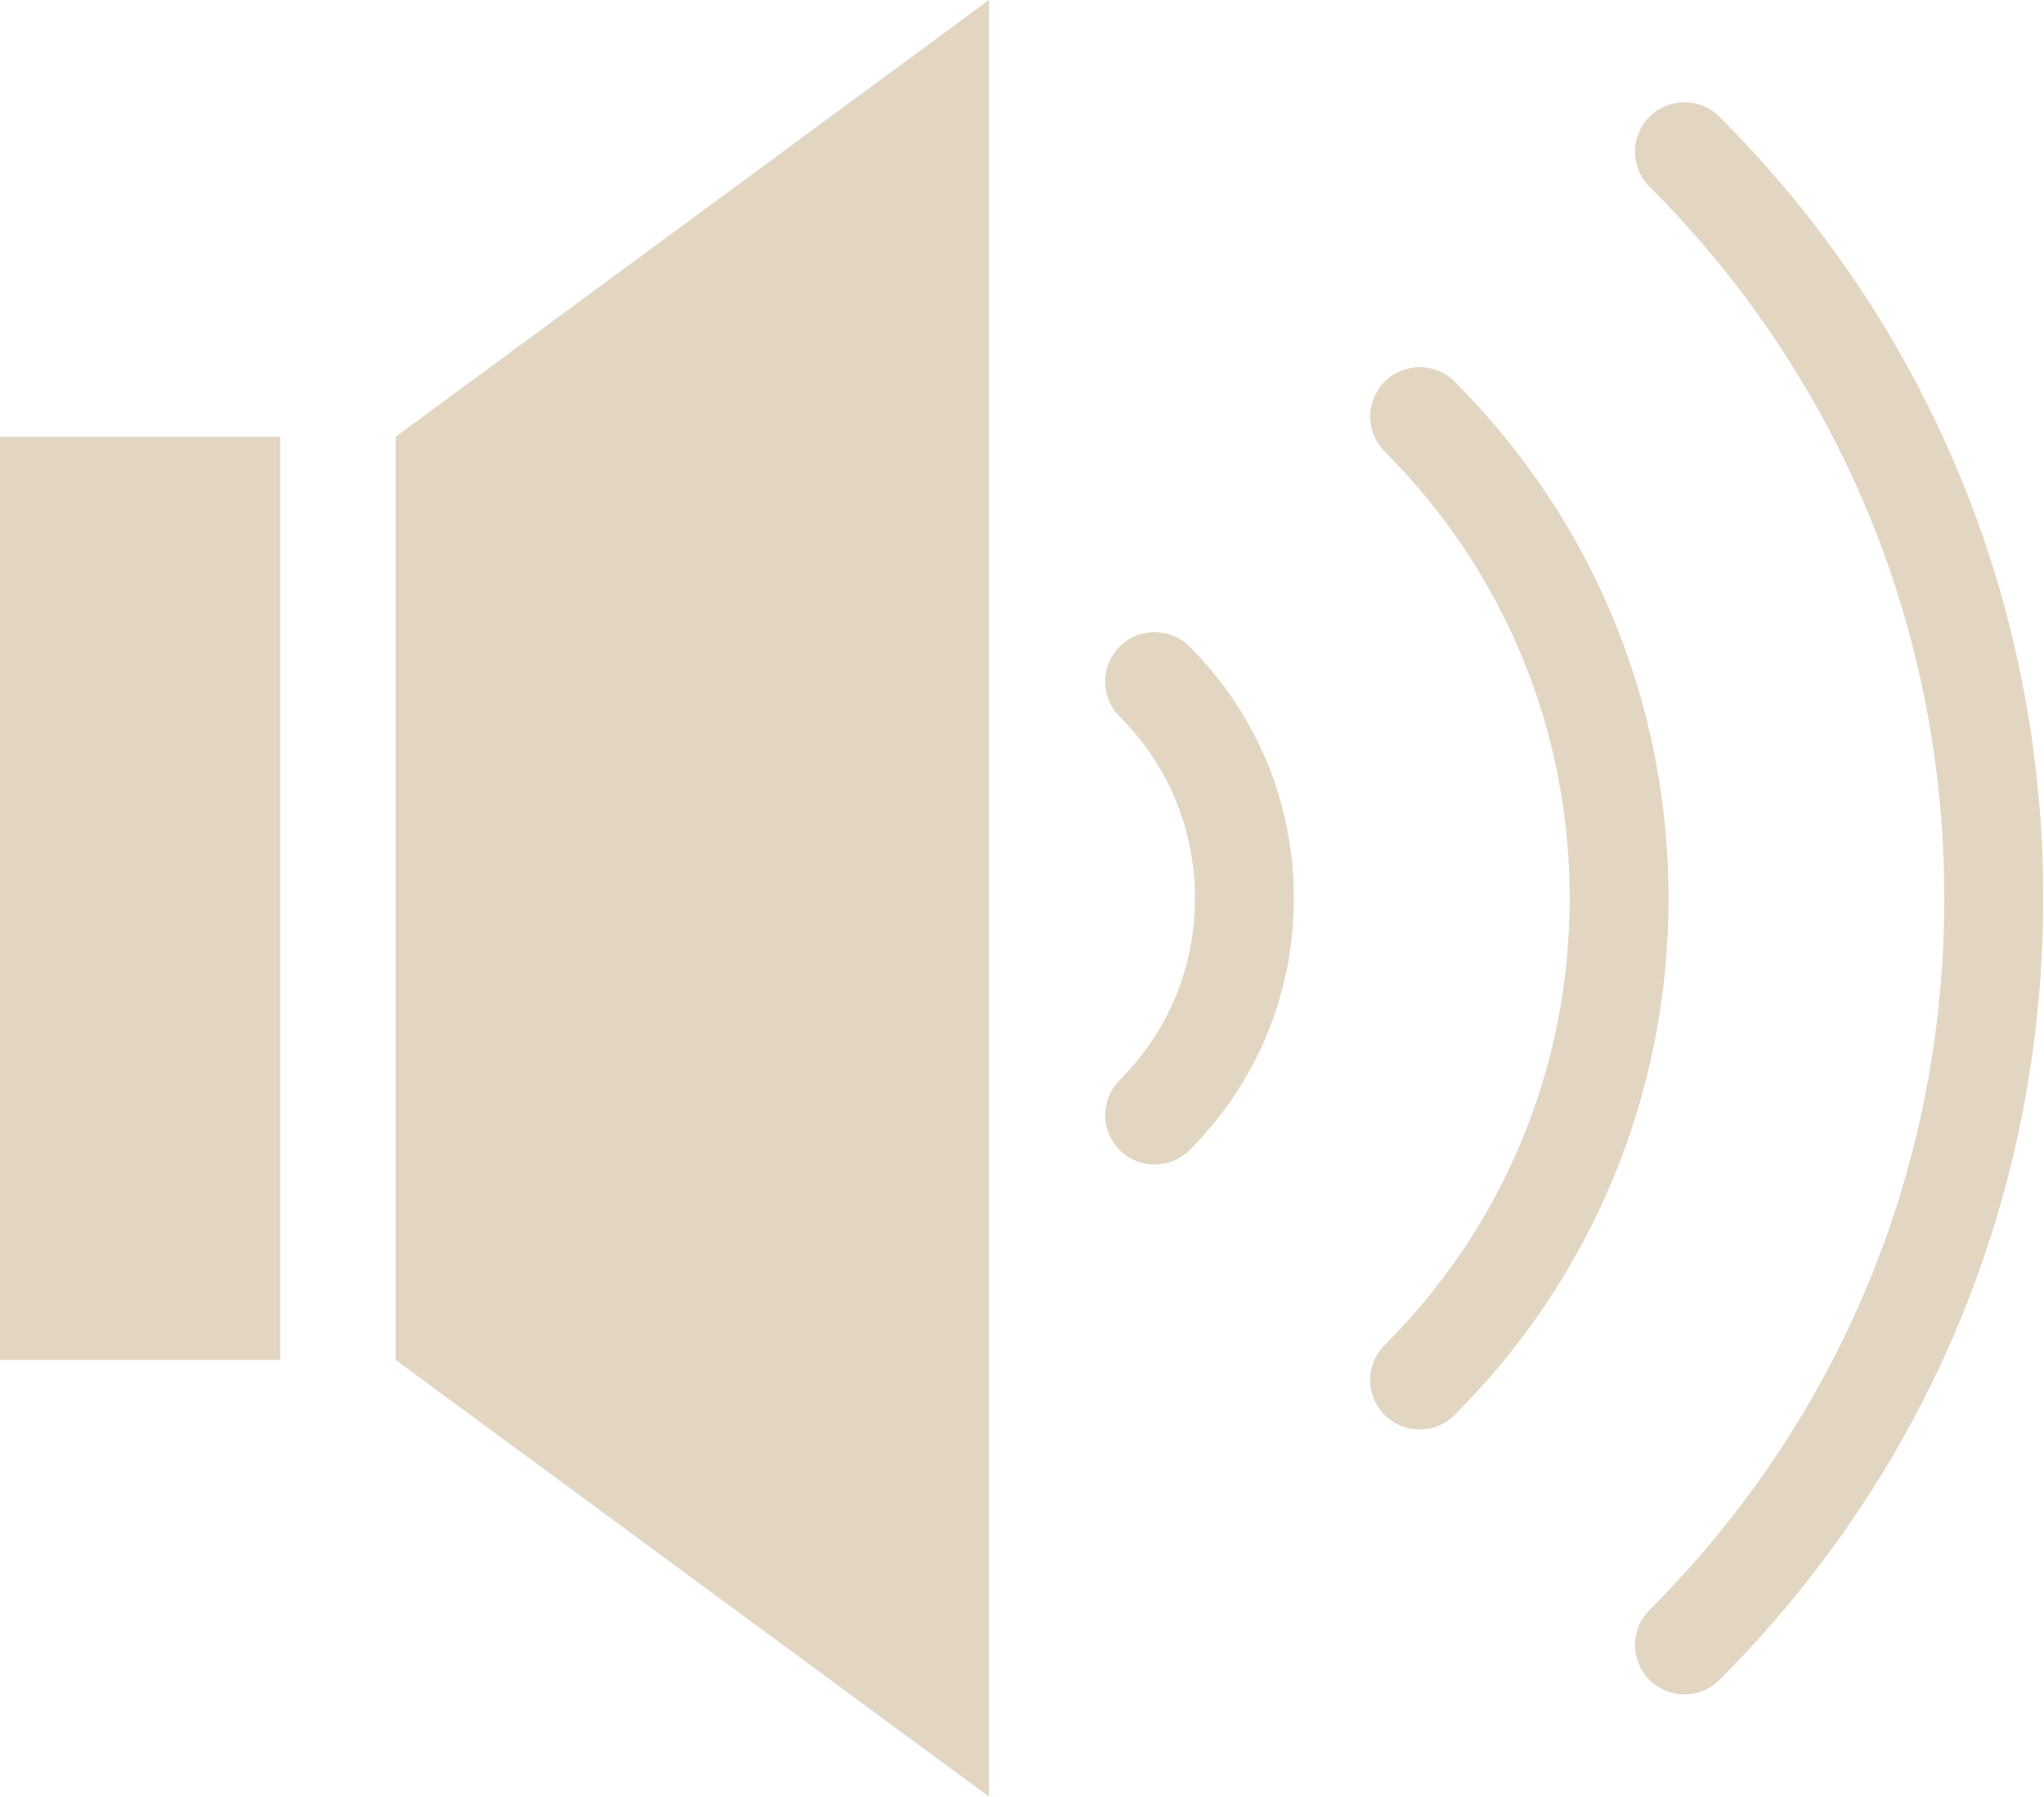 <?xml version="1.0" encoding="UTF-8" standalone="no"?><svg xmlns="http://www.w3.org/2000/svg" xmlns:xlink="http://www.w3.org/1999/xlink" fill="#000000" height="109" preserveAspectRatio="xMidYMid meet" version="1" viewBox="1.0 9.5 124.0 109.0" width="124" zoomAndPan="magnify"><g fill="#e2d5c1" id="change1_1"><path d="M25 92L61 118.5 61 9.5 25 36z" fill="inherit"/><path d="M1 36H18V92H1z" fill="inherit"/><path d="m68.923 48.729c-1.171 1.172-1.171 3.071 1e-3 4.243 2.946 2.946 4.569 6.862 4.569 11.028s-1.623 8.083-4.569 11.03c-1.172 1.171-1.172 3.071 0 4.242 0.586 0.586 1.354 0.879 2.121 0.879s1.535-0.293 2.121-0.879c4.08-4.08 6.327-9.504 6.327-15.272 0-5.769-2.247-11.192-6.327-15.271-1.172-1.171-3.071-1.172-4.243 0z" fill="inherit"/><path d="m89.245 32.653c-1.171-1.172-3.069-1.173-4.242-2e-3 -1.172 1.171-1.173 3.07-2e-3 4.243 7.237 7.246 11.224 16.872 11.224 27.106s-3.986 19.86-11.224 27.105c-1.171 1.172-1.17 3.071 2e-3 4.242 0.586 0.586 1.353 0.878 2.12 0.878 0.769 0 1.536-0.293 2.122-0.88 8.37-8.377 12.979-19.509 12.979-31.345 1e-3 -11.835-4.609-22.968-12.979-31.347z" fill="inherit"/><path d="m105.31 16.582c-1.172-1.171-3.072-1.171-4.242 0-1.172 1.171-1.172 3.071 0 4.243 11.533 11.532 17.884 26.865 17.884 43.175 0 16.307-6.352 31.641-17.885 43.176-1.172 1.172-1.172 3.071 0 4.242 0.586 0.586 1.354 0.879 2.121 0.879s1.536-0.293 2.121-0.879c12.667-12.669 19.643-29.509 19.643-47.418 0-17.913-6.976-34.753-19.642-47.418z" fill="inherit"/></g></svg>